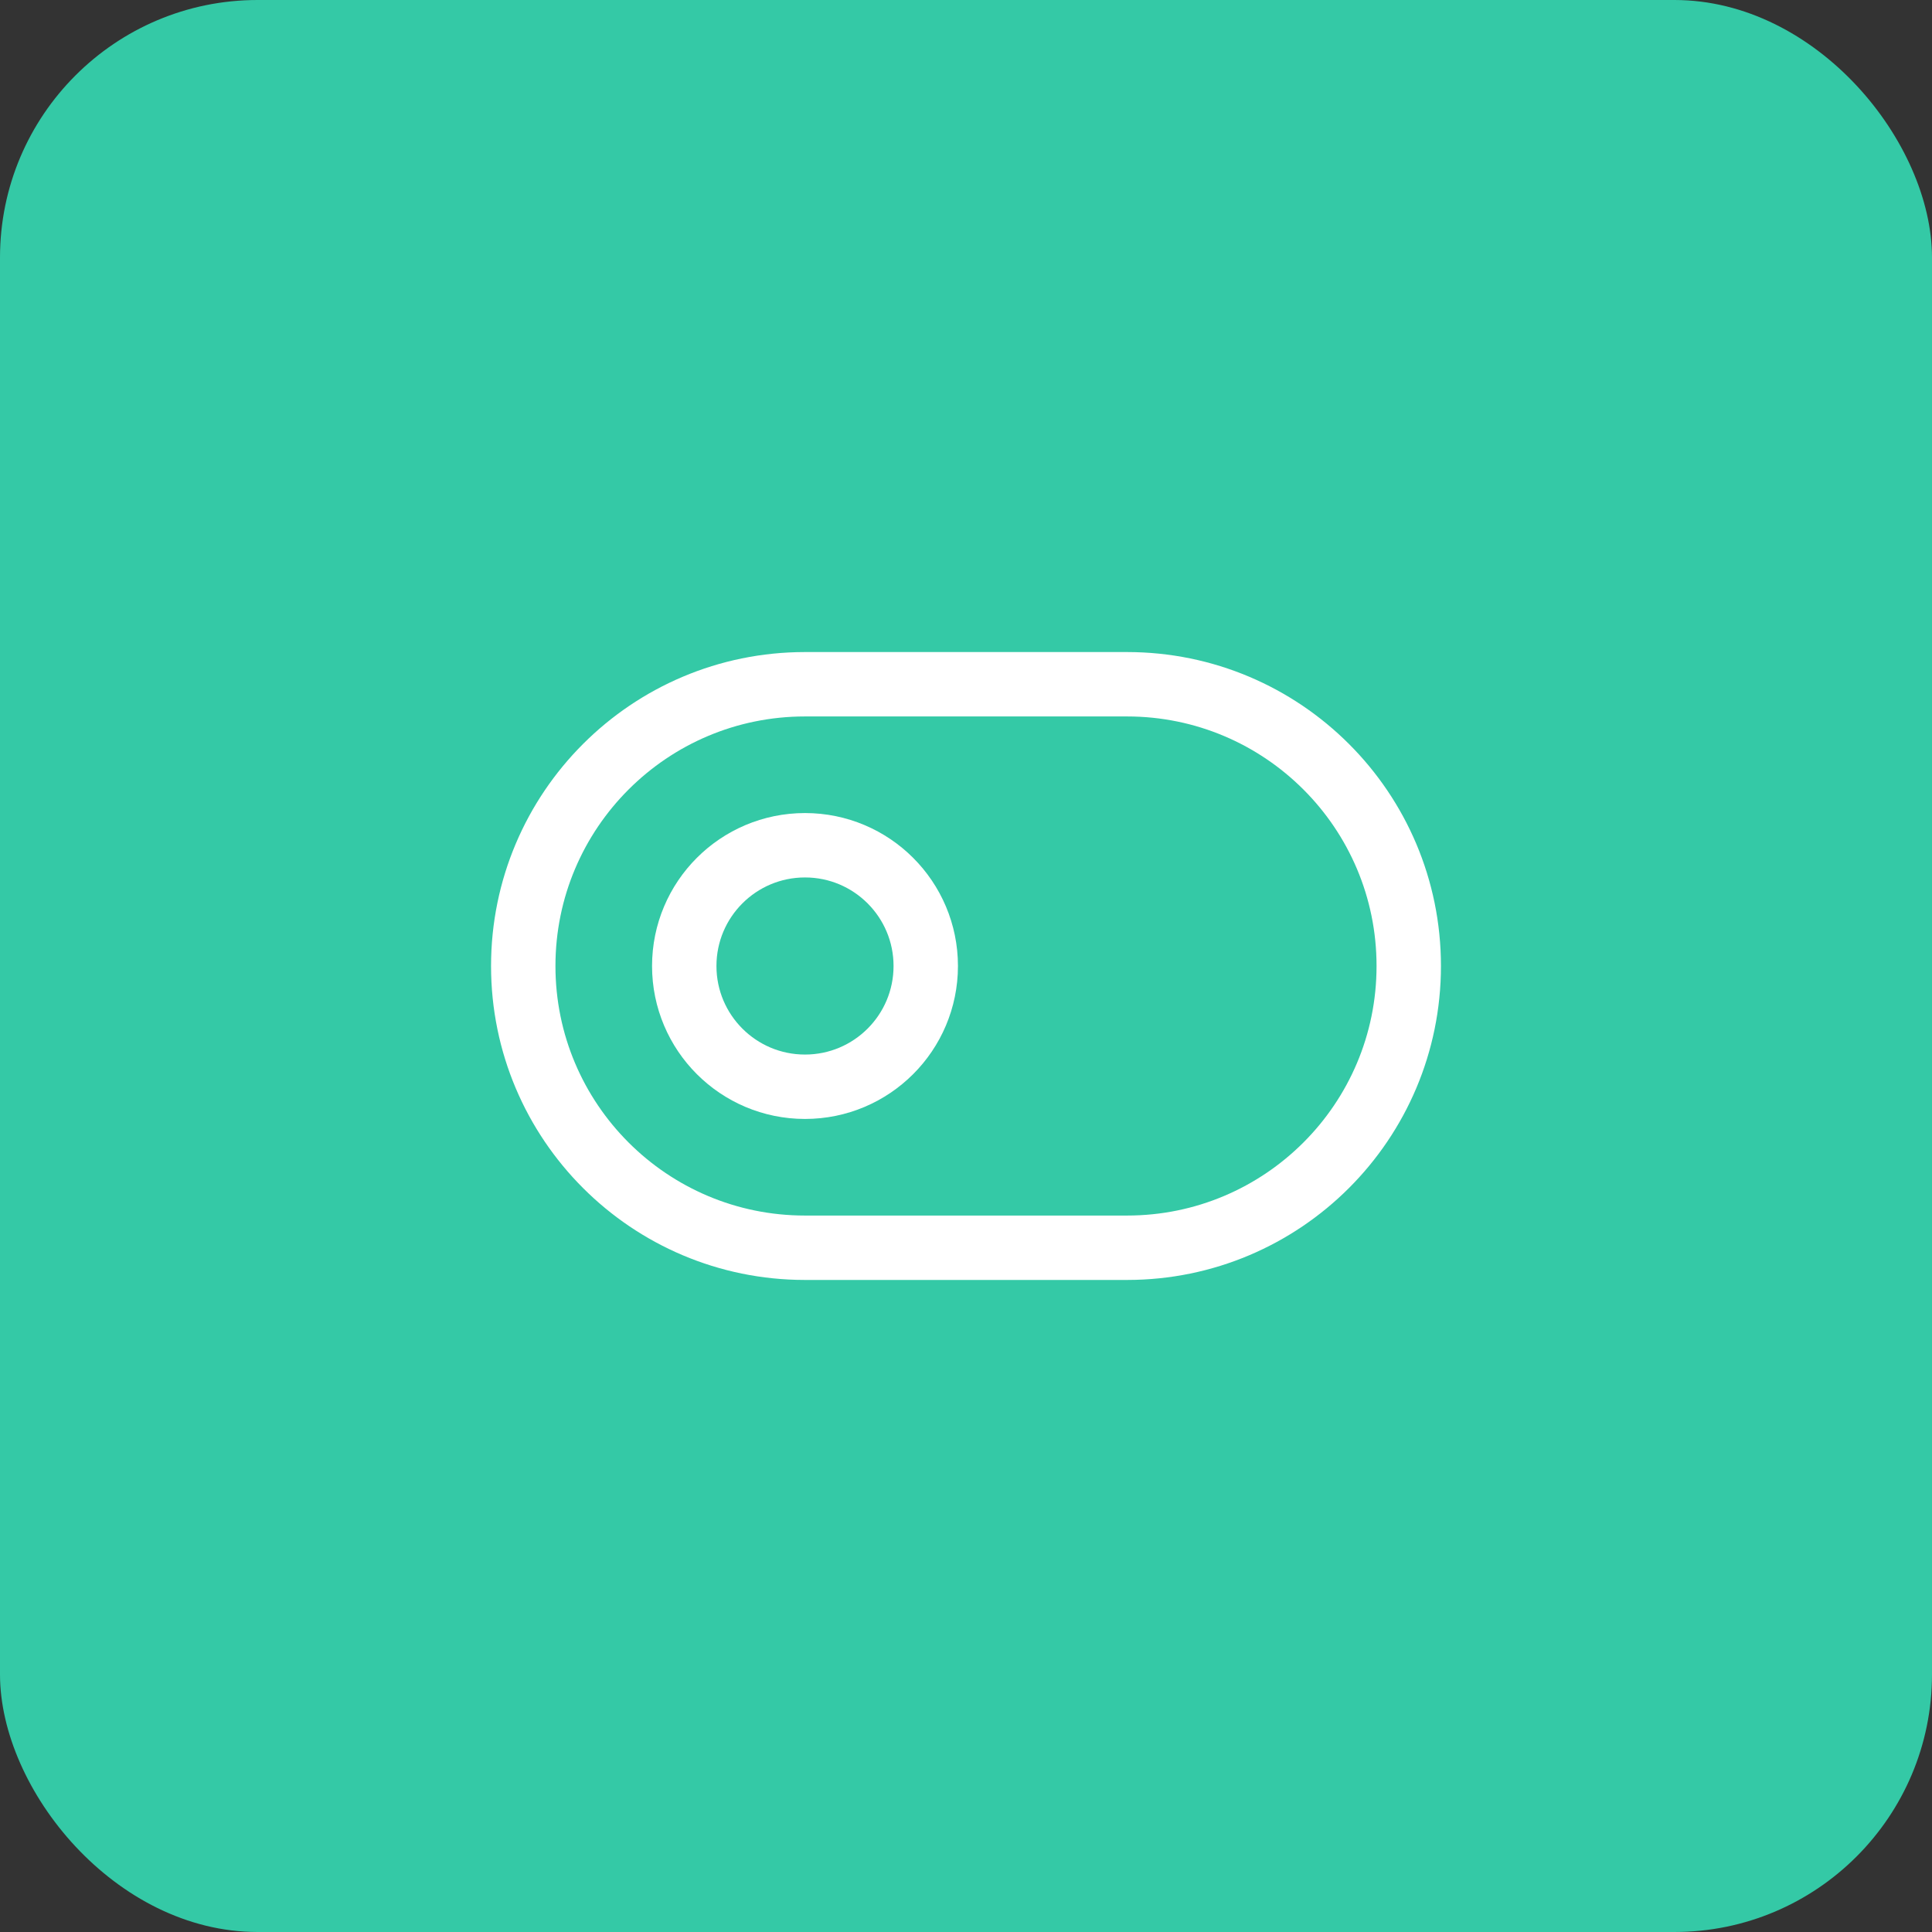 <svg width="60" height="60" viewBox="0 0 60 60" fill="none" xmlns="http://www.w3.org/2000/svg">
<rect x="0" y="0" width="60" height="60" fill="#333333" stroke="none"/>
<rect width="60" height="60" rx="8" fill="#34C9A6"/>
<path d="M35 21.25H25C20.168 21.25 16.25 25.168 16.25 30C16.25 34.833 20.168 38.75 25 38.75H35C39.833 38.75 43.75 34.833 43.75 30C43.75 25.168 39.833 21.25 35 21.25Z" stroke="white" stroke-width="2" stroke-linecap="round" stroke-linejoin="round"/>
<path d="M25 33.75C27.071 33.75 28.75 32.071 28.75 30C28.75 27.929 27.071 26.25 25 26.25C22.929 26.25 21.25 27.929 21.25 30C21.25 32.071 22.929 33.75 25 33.75Z" stroke="white" stroke-width="2" stroke-linecap="round" stroke-linejoin="round"/>
</svg>
